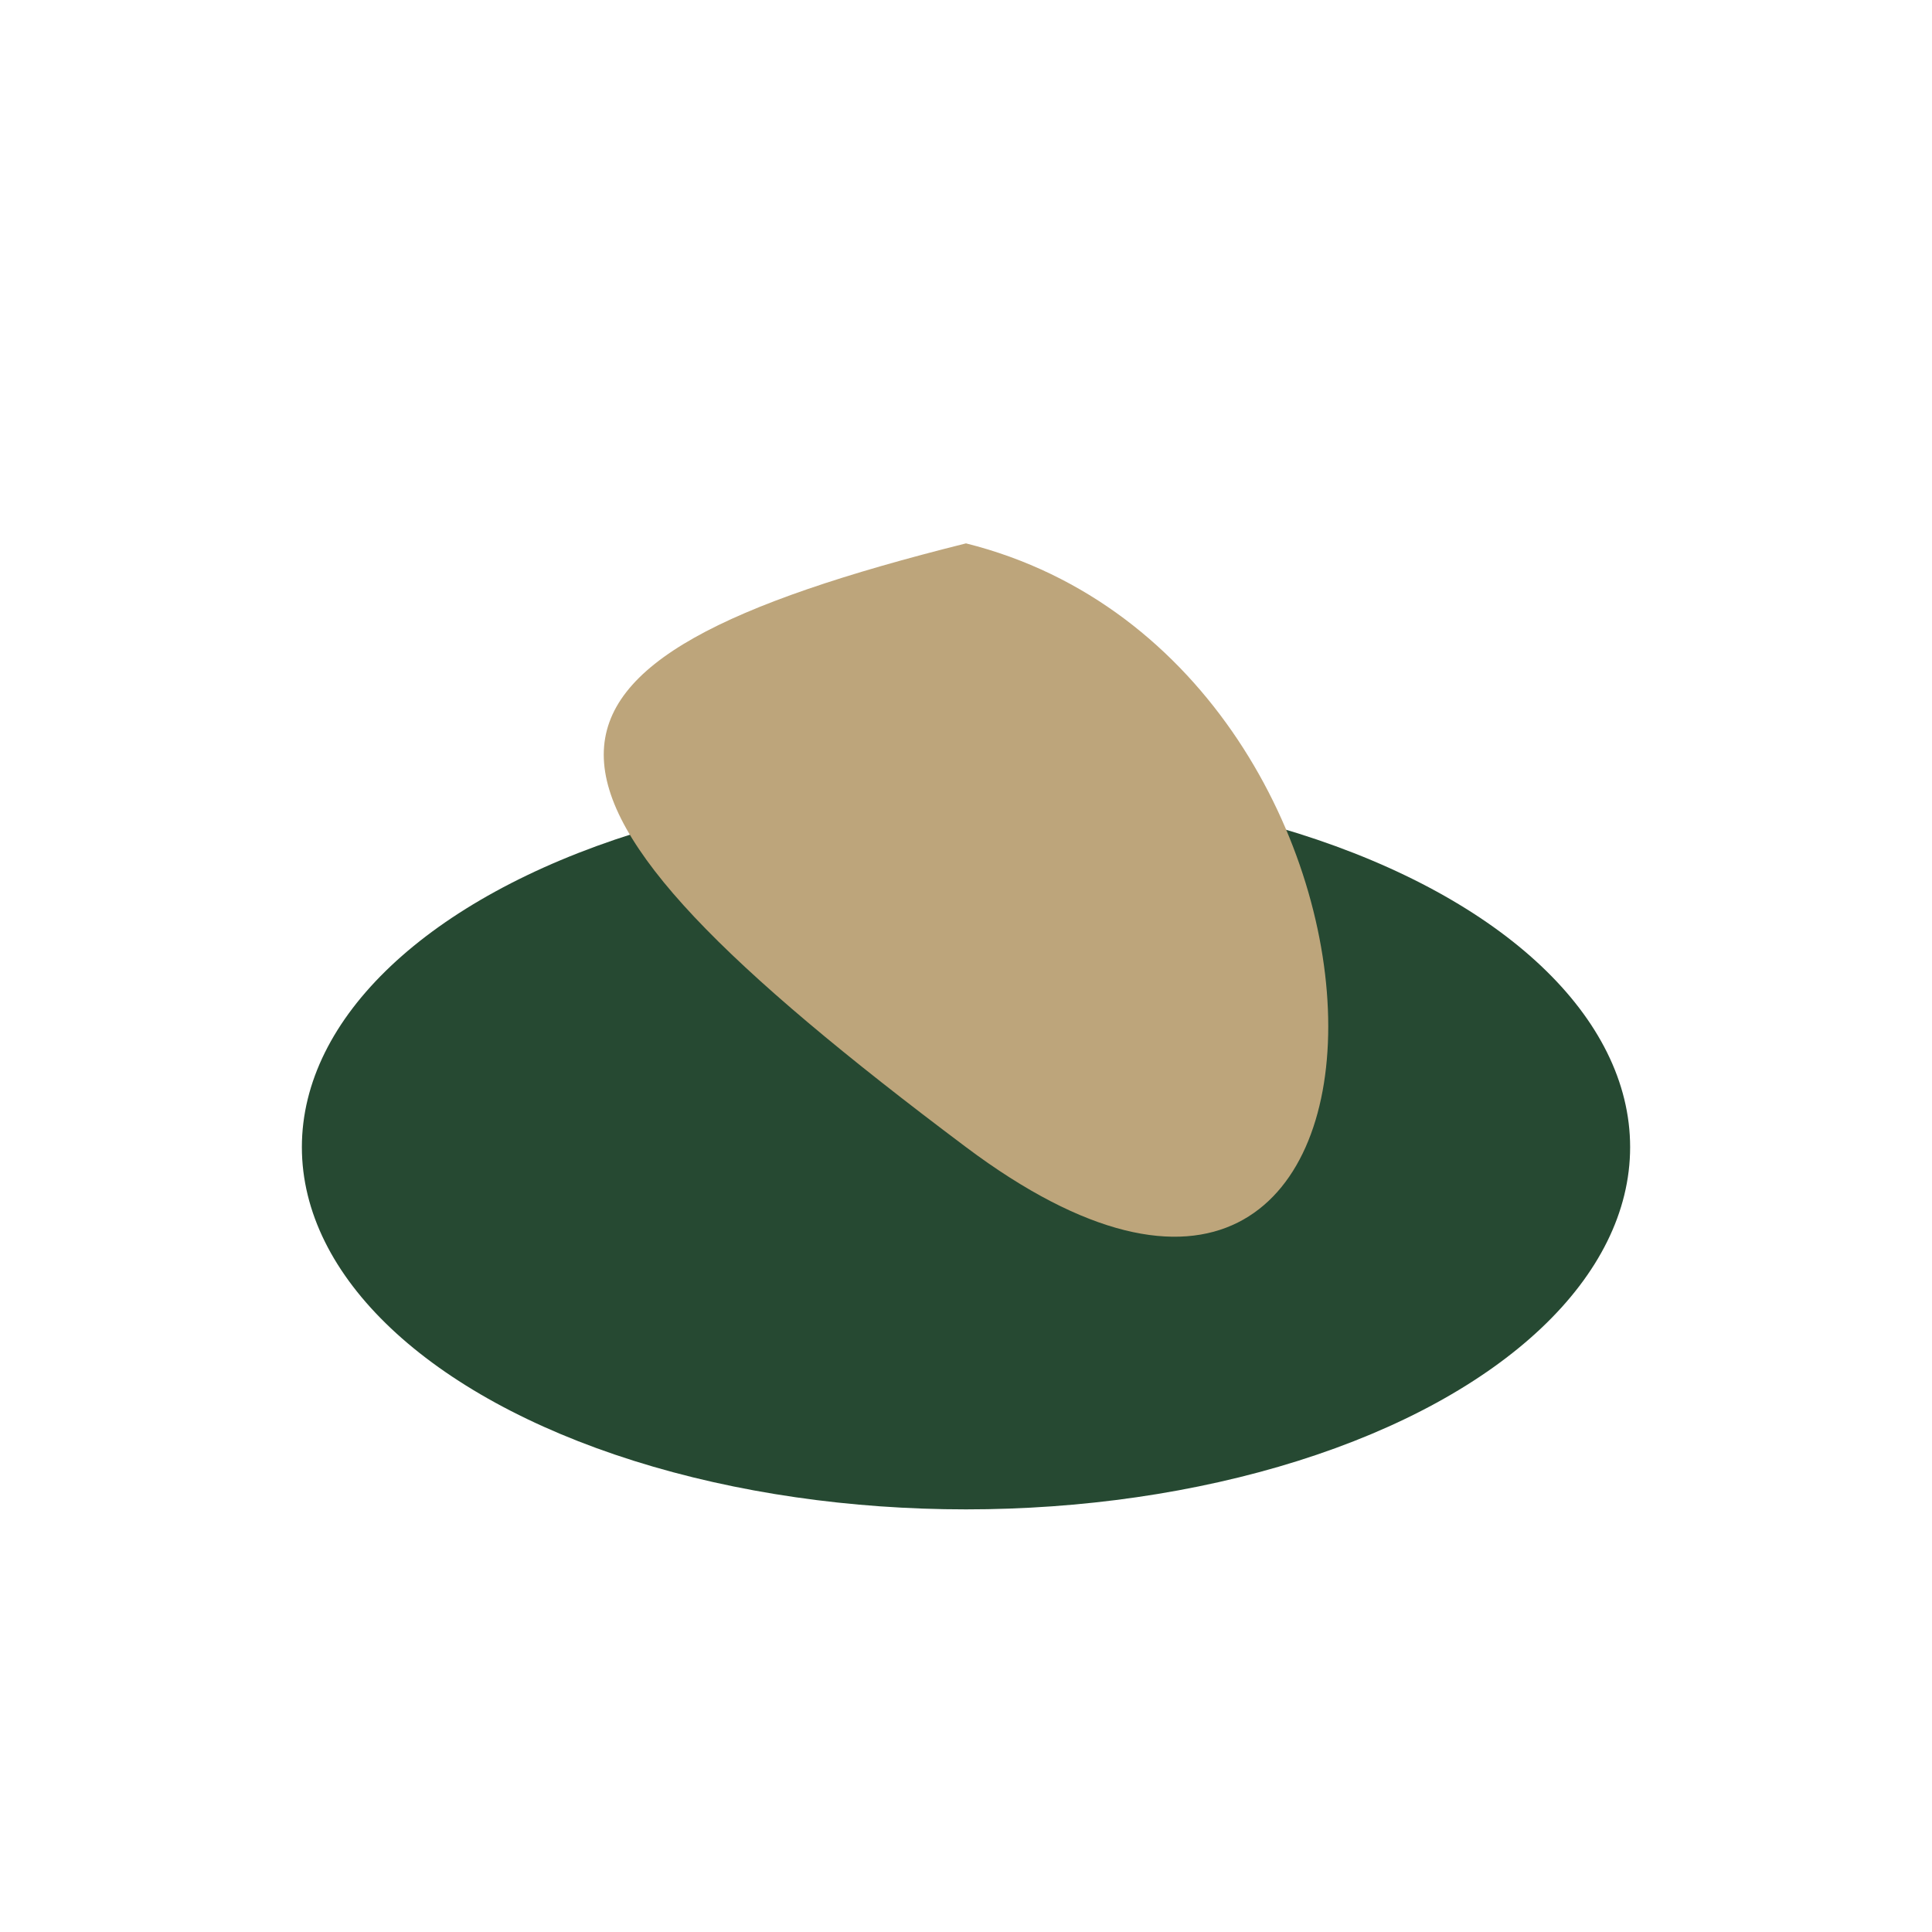 <?xml version="1.0" encoding="UTF-8"?>
<svg xmlns="http://www.w3.org/2000/svg" width="32" height="32" viewBox="0 0 32 32"><ellipse cx="16" cy="19" rx="11" ry="6" fill="#264932"/><path d="M16 9c8 2 8 16 0 10-8-6-8-8 0-10z" fill="#BDA57B"/></svg>